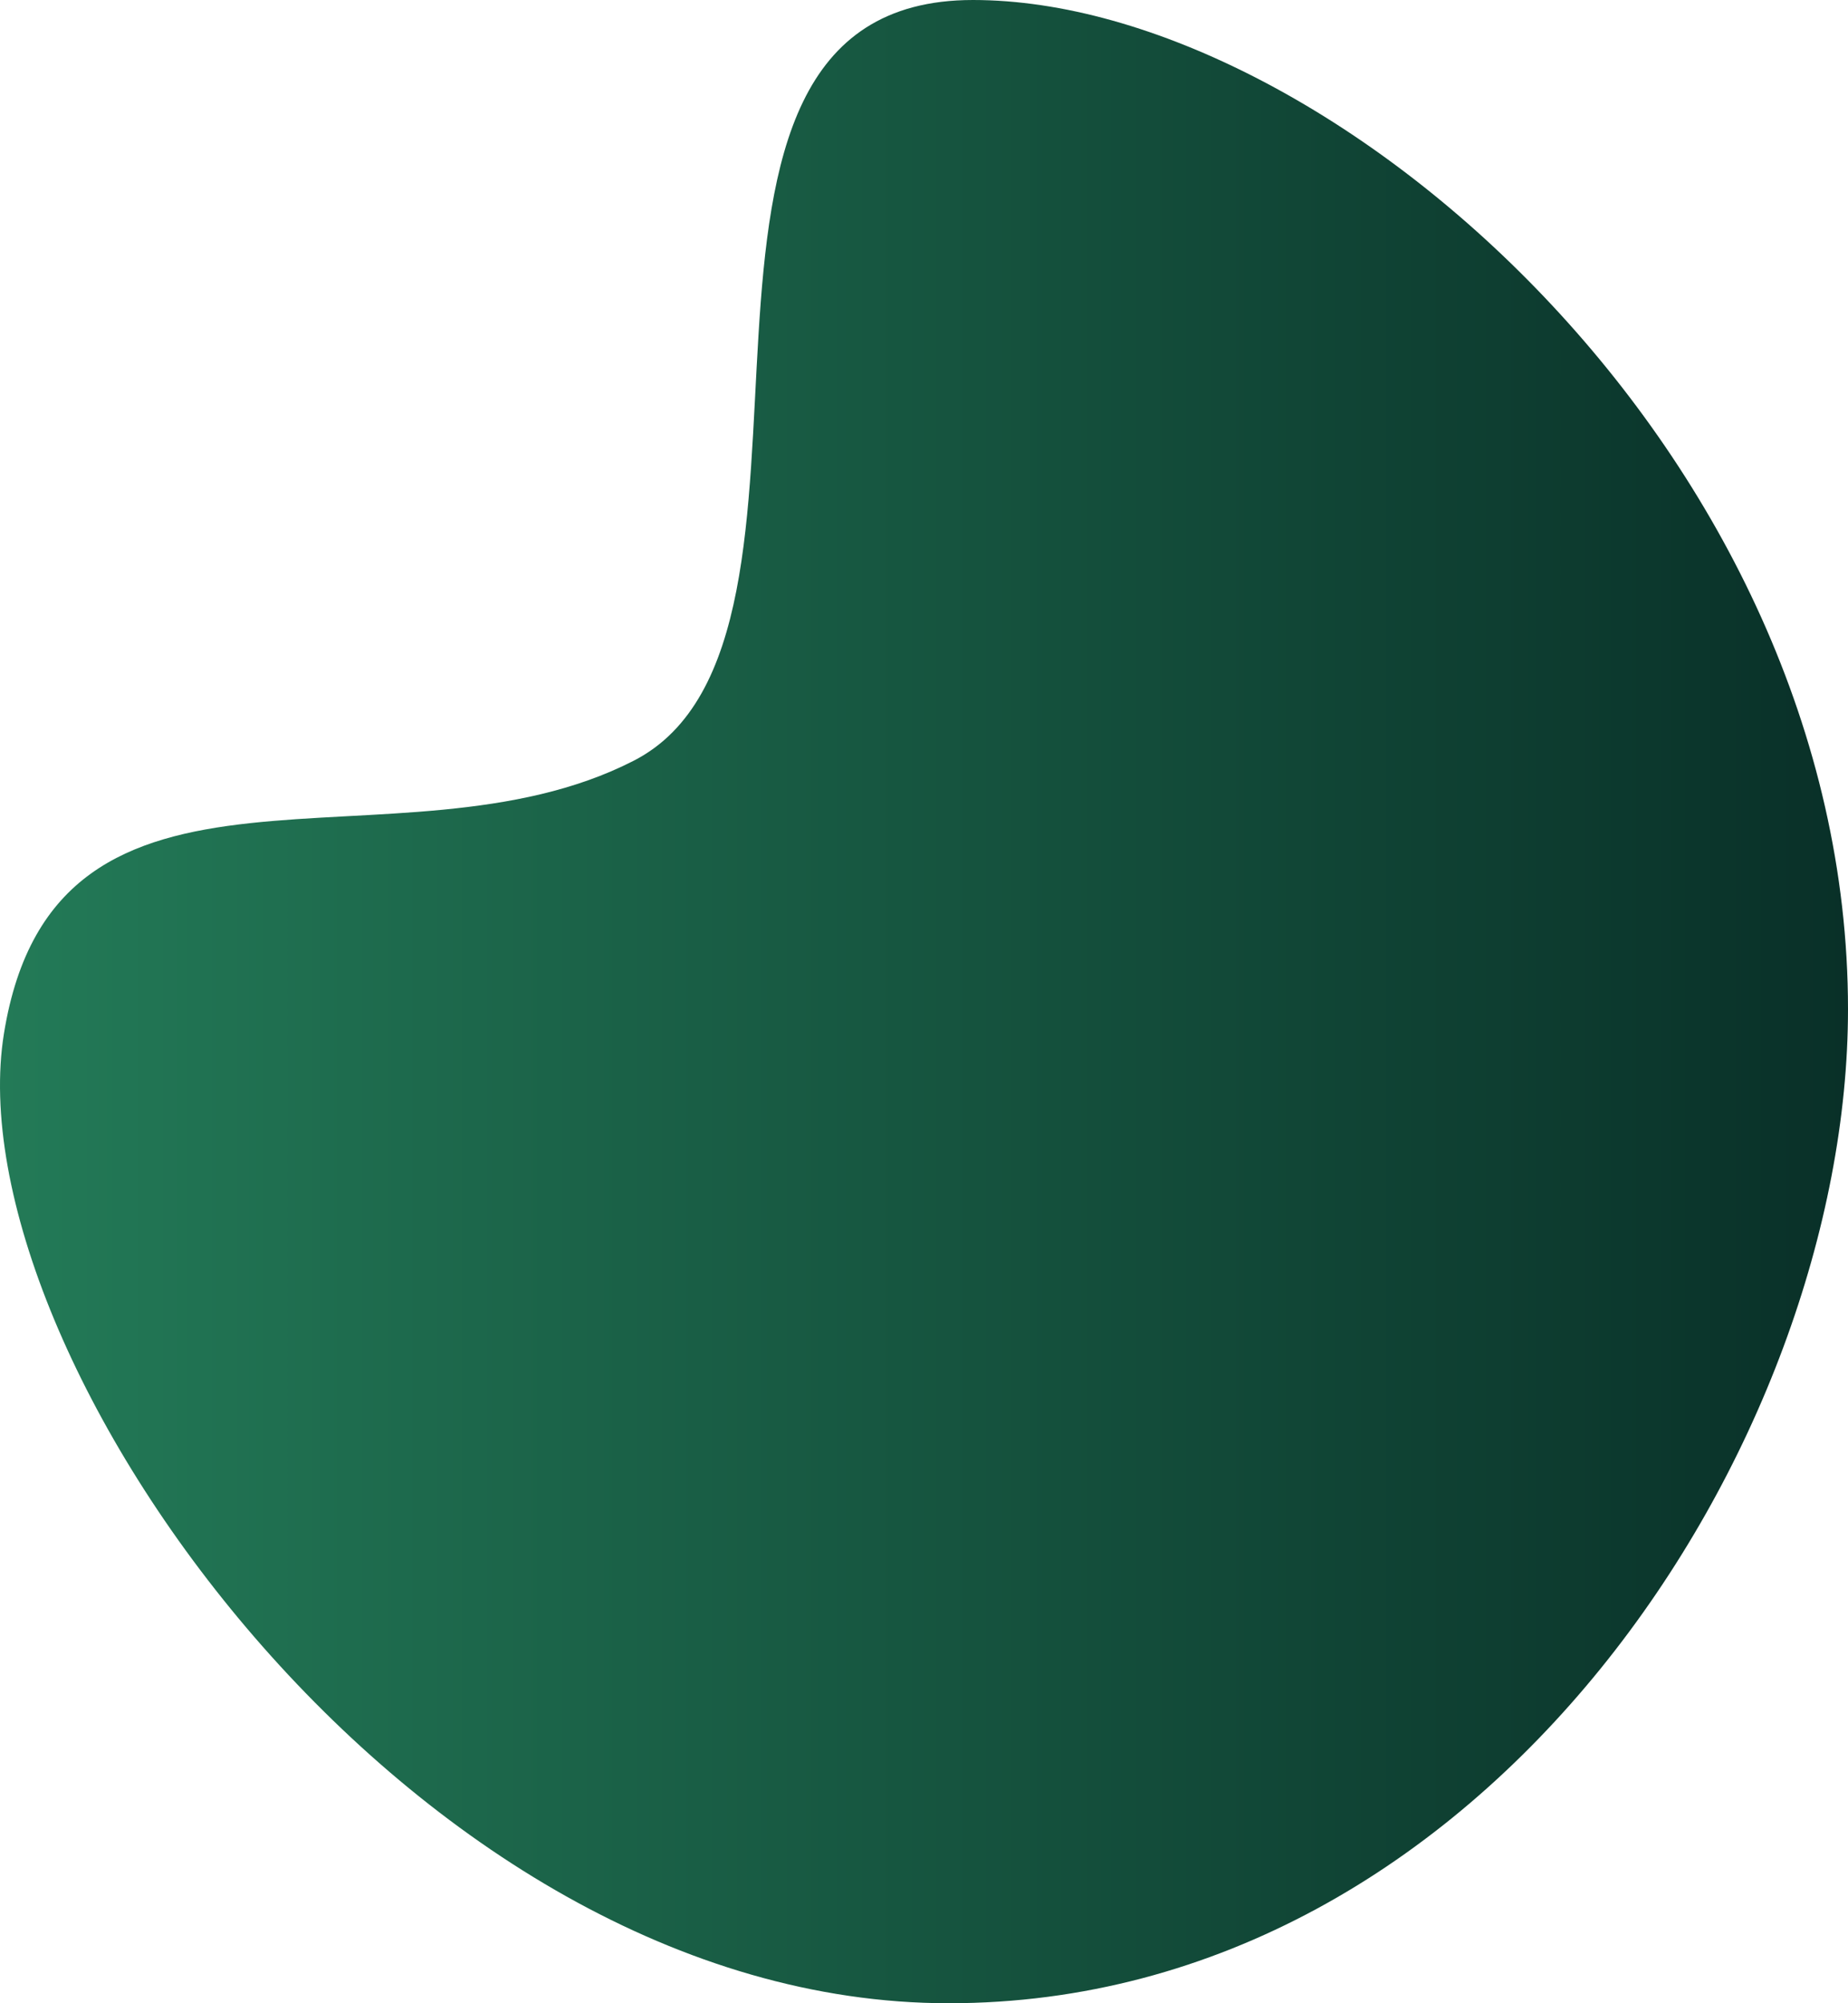 <svg width="588" height="637" viewBox="0 0 588 637" fill="none" xmlns="http://www.w3.org/2000/svg">
<path d="M1.261 328.619C-15.117 429.806 130.363 637 301.856 637C473.35 637 588 458.757 588 320.909C588 144.554 422.769 0 309.564 0C196.359 0 276.807 203.339 201.658 241.887C126.509 280.434 17.64 227.431 1.261 328.619Z" fill="url(#paint0_linear)"/>
<defs>
<linearGradient id="paint0_linear" x1="588" y1="318.5" x2="0" y2="318.5" gradientUnits="userSpaceOnUse">
<stop stop-color="#093028"/>
<stop offset="1" stop-color="#237A57"/>
</linearGradient>
</defs>
</svg>
